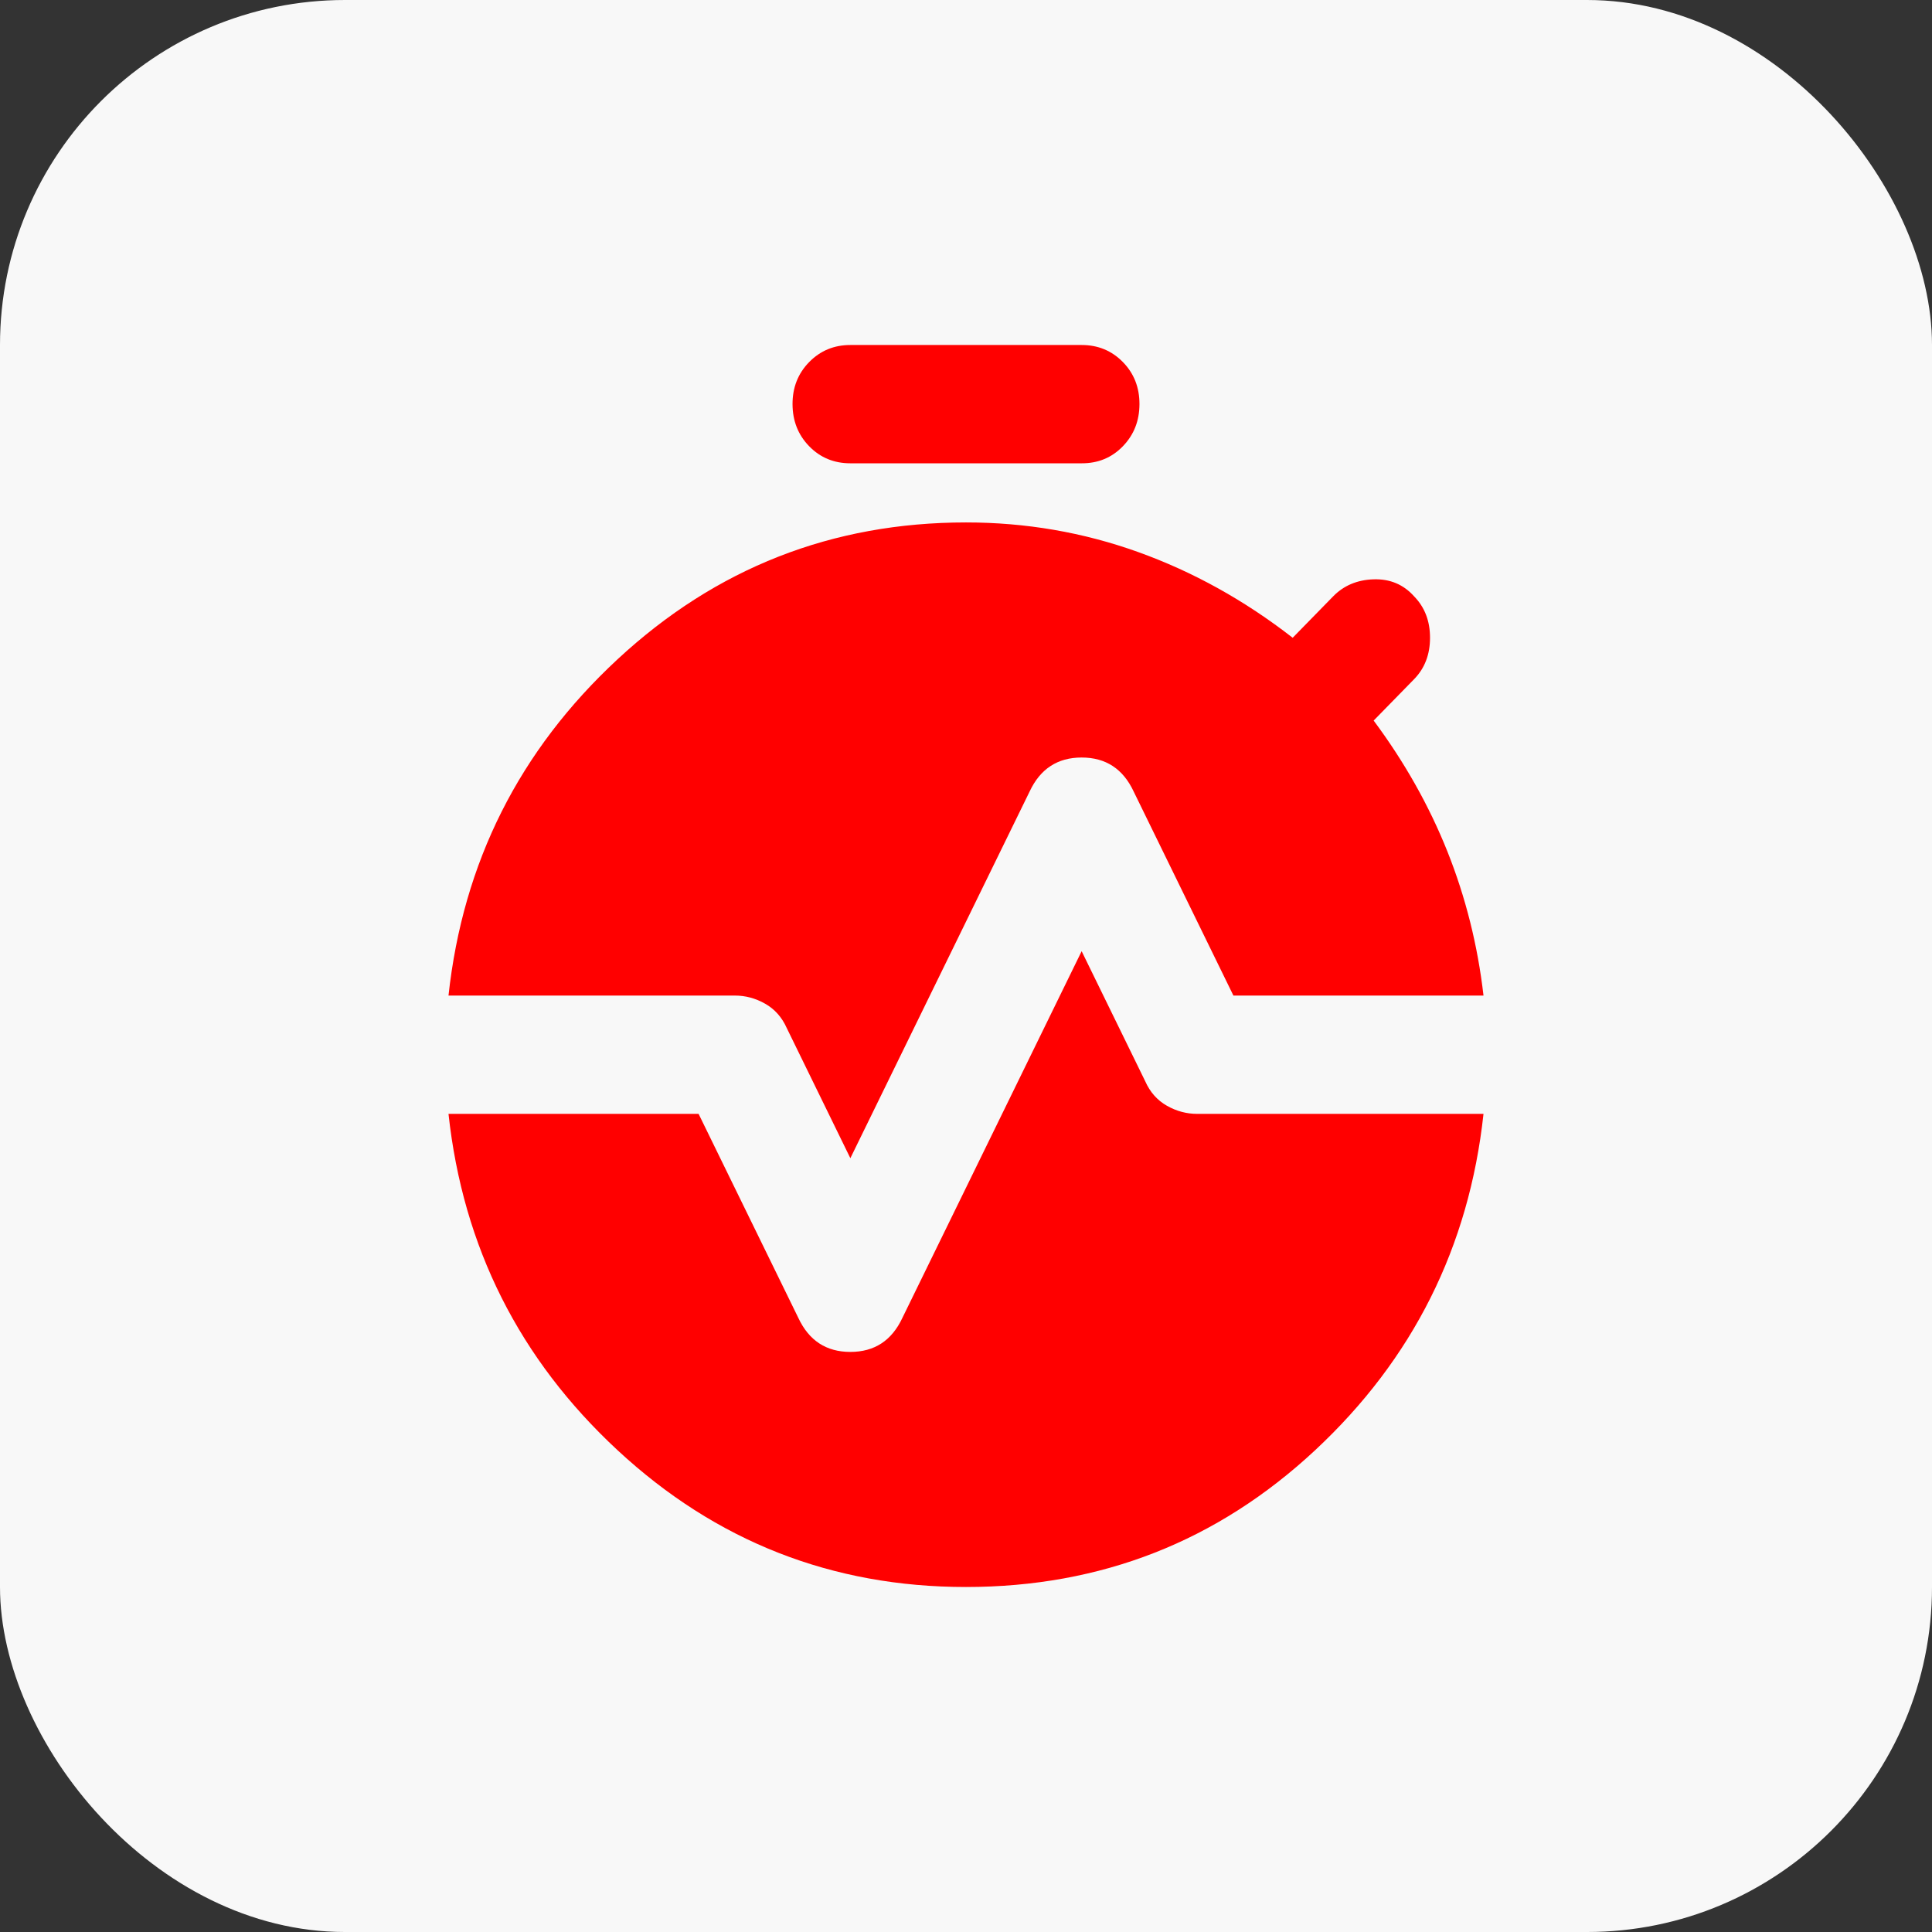 <svg width="56" height="56" viewBox="0 0 56 56" fill="none" xmlns="http://www.w3.org/2000/svg">
<rect x="0" y="0" width="56" height="56" fill="#333333" stroke="none"/>
<rect width="56" height="56" rx="10" fill="#F8F8F8"/>
<path d="M24.648 13.429C24.173 13.429 23.775 13.264 23.455 12.935C23.134 12.606 22.973 12.199 22.972 11.714C22.971 11.23 23.132 10.823 23.455 10.494C23.778 10.165 24.175 10 24.648 10H31.352C31.827 10 32.225 10.165 32.547 10.494C32.869 10.823 33.029 11.23 33.028 11.714C33.027 12.199 32.866 12.606 32.545 12.937C32.225 13.267 31.827 13.431 31.352 13.429H24.648ZM24.648 33.571L22.805 29.8C22.665 29.486 22.455 29.25 22.176 29.092C21.897 28.934 21.603 28.856 21.296 28.857H13C13.419 25 15.053 21.75 17.902 19.108C20.751 16.466 24.117 15.144 28 15.143C29.732 15.143 31.394 15.429 32.986 16C34.578 16.571 36.073 17.4 37.469 18.486L38.642 17.286C38.95 16.971 39.341 16.807 39.816 16.792C40.291 16.777 40.682 16.942 40.989 17.286C41.296 17.6 41.45 18 41.45 18.486C41.45 18.971 41.296 19.371 40.989 19.686L39.816 20.886C40.709 22.086 41.422 23.35 41.953 24.679C42.483 26.009 42.832 27.401 43 28.857H35.751L32.86 22.943C32.553 22.286 32.05 21.957 31.352 21.957C30.654 21.957 30.151 22.286 29.844 22.943L24.648 33.571ZM28 46C24.117 46 20.751 44.679 17.902 42.037C15.053 39.394 13.419 36.144 13 32.286H20.249L23.14 38.2C23.447 38.857 23.95 39.186 24.648 39.186C25.346 39.186 25.849 38.857 26.156 38.2L31.352 27.571L33.196 31.343C33.335 31.657 33.545 31.893 33.824 32.051C34.103 32.209 34.397 32.287 34.704 32.286H43C42.581 36.143 40.954 39.393 38.12 42.035C35.285 44.677 31.912 45.999 28 46Z" fill="#FF0000"/>
</svg>
